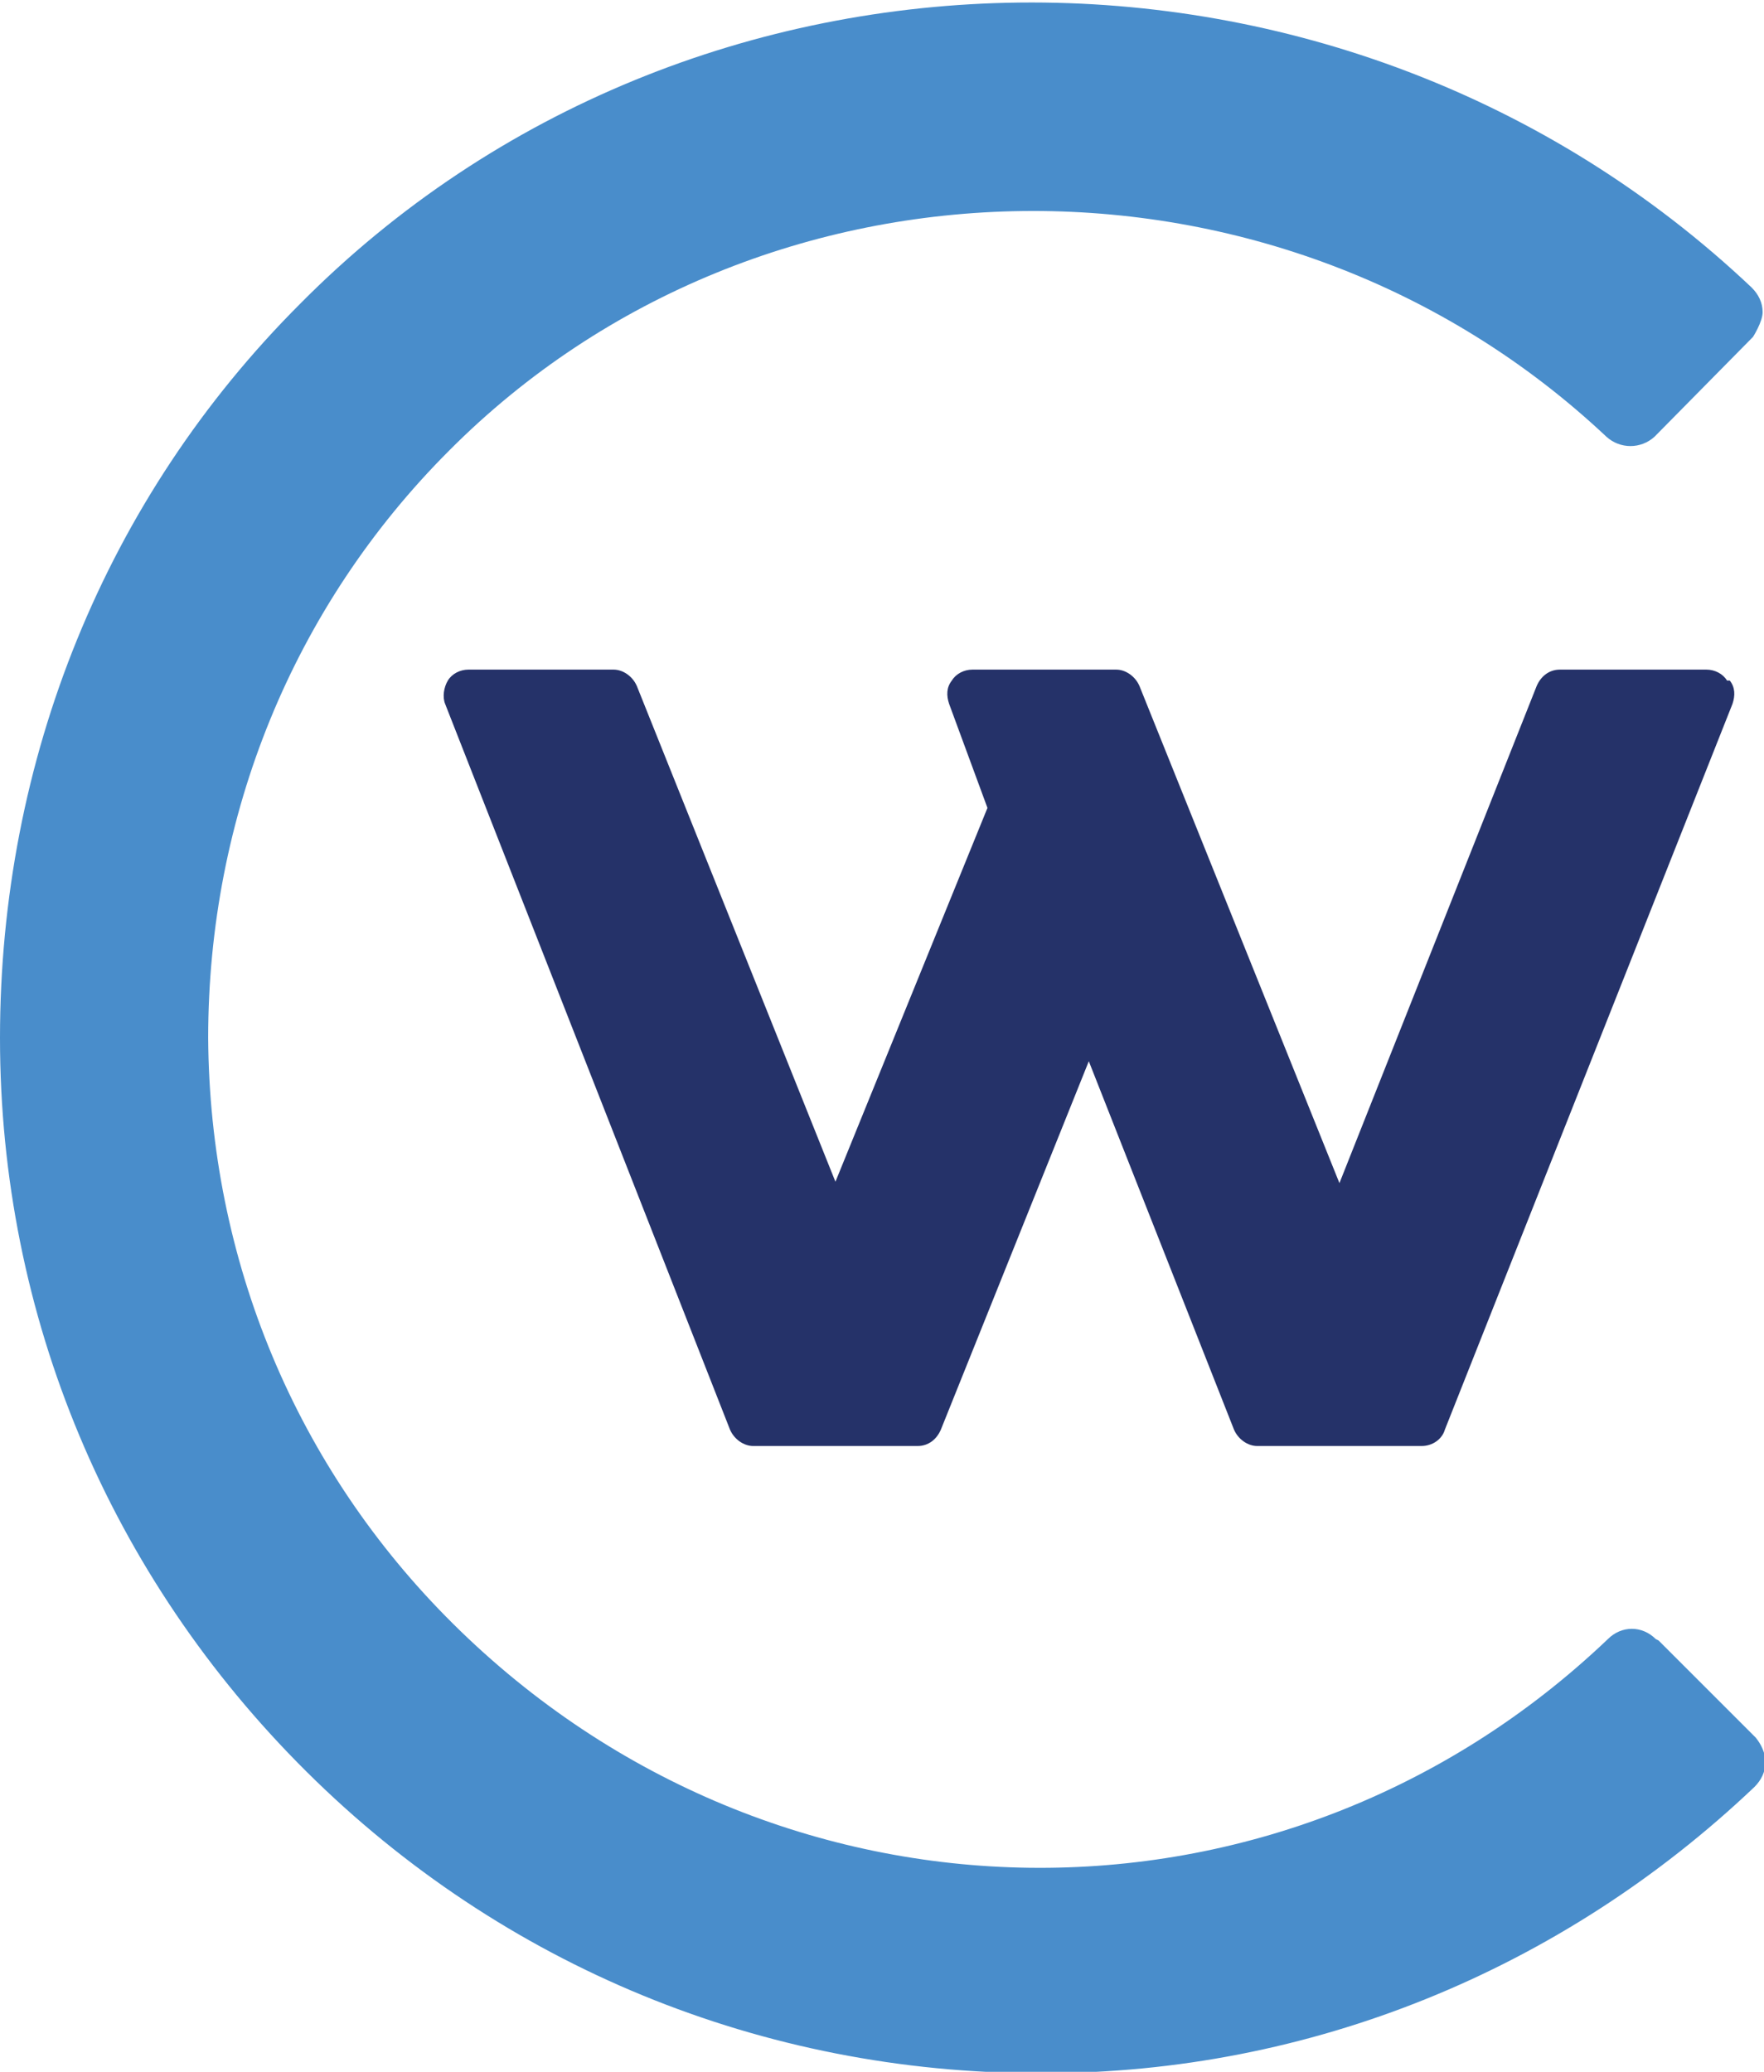 <?xml version="1.0" encoding="UTF-8"?>
<svg id="Camada_1" data-name="Camada 1" xmlns="http://www.w3.org/2000/svg" viewBox="0 0 12.88 15.13">
  <defs>
    <style>
      .cls-1 {
        fill: #498dcb;
      }

      .cls-1, .cls-2 {
        stroke-width: 0px;
      }

      .cls-2 {
        fill: #253269;
      }
    </style>
  </defs>
  <path class="cls-2" d="M12.61,4.97c-.03-.05-.09-.08-.15-.08h-1.07c-.08,0-.14.05-.17.12l-1.44,3.63-1.46-3.63c-.03-.07-.1-.12-.17-.12h-1.05c-.06,0-.12.03-.15.08-.04.05-.04.11-.02.17l.28.76-1.11,2.73-1.45-3.62c-.03-.07-.1-.12-.17-.12h-1.06c-.06,0-.12.03-.15.08-.03.05-.04.12-.02.17l2.08,5.3c.03.07.1.12.17.12h1.2c.08,0,.14-.05.17-.12l1.08-2.69,1.06,2.69c.03.07.1.12.17.12h1.2c.08,0,.15-.05.17-.12l2.1-5.3c.02-.06.02-.12-.02-.17Z"/>
  <path class="cls-1" d="M12.09,11.97c-.1-.1-.25-.1-.35,0-2.38,2.27-6.08,2.22-8.43-.11-1.15-1.14-1.78-2.66-1.79-4.28,0-1.62.62-3.15,1.76-4.29,2.28-2.29,6.07-2.34,8.45-.1.1.09.25.09.35,0l.72-.73s.07-.11.07-.18c0-.07-.03-.13-.08-.18-2.98-2.82-7.74-2.77-10.6.12C.77,3.64,0,5.55,0,7.58c0,2.03.8,3.93,2.24,5.36,1.43,1.42,3.33,2.2,5.35,2.2,0,0,.02,0,.03,0,1.94,0,3.78-.75,5.19-2.09.05-.05.08-.11.08-.18,0-.07-.03-.13-.07-.18l-.71-.71Z"/>
</svg>